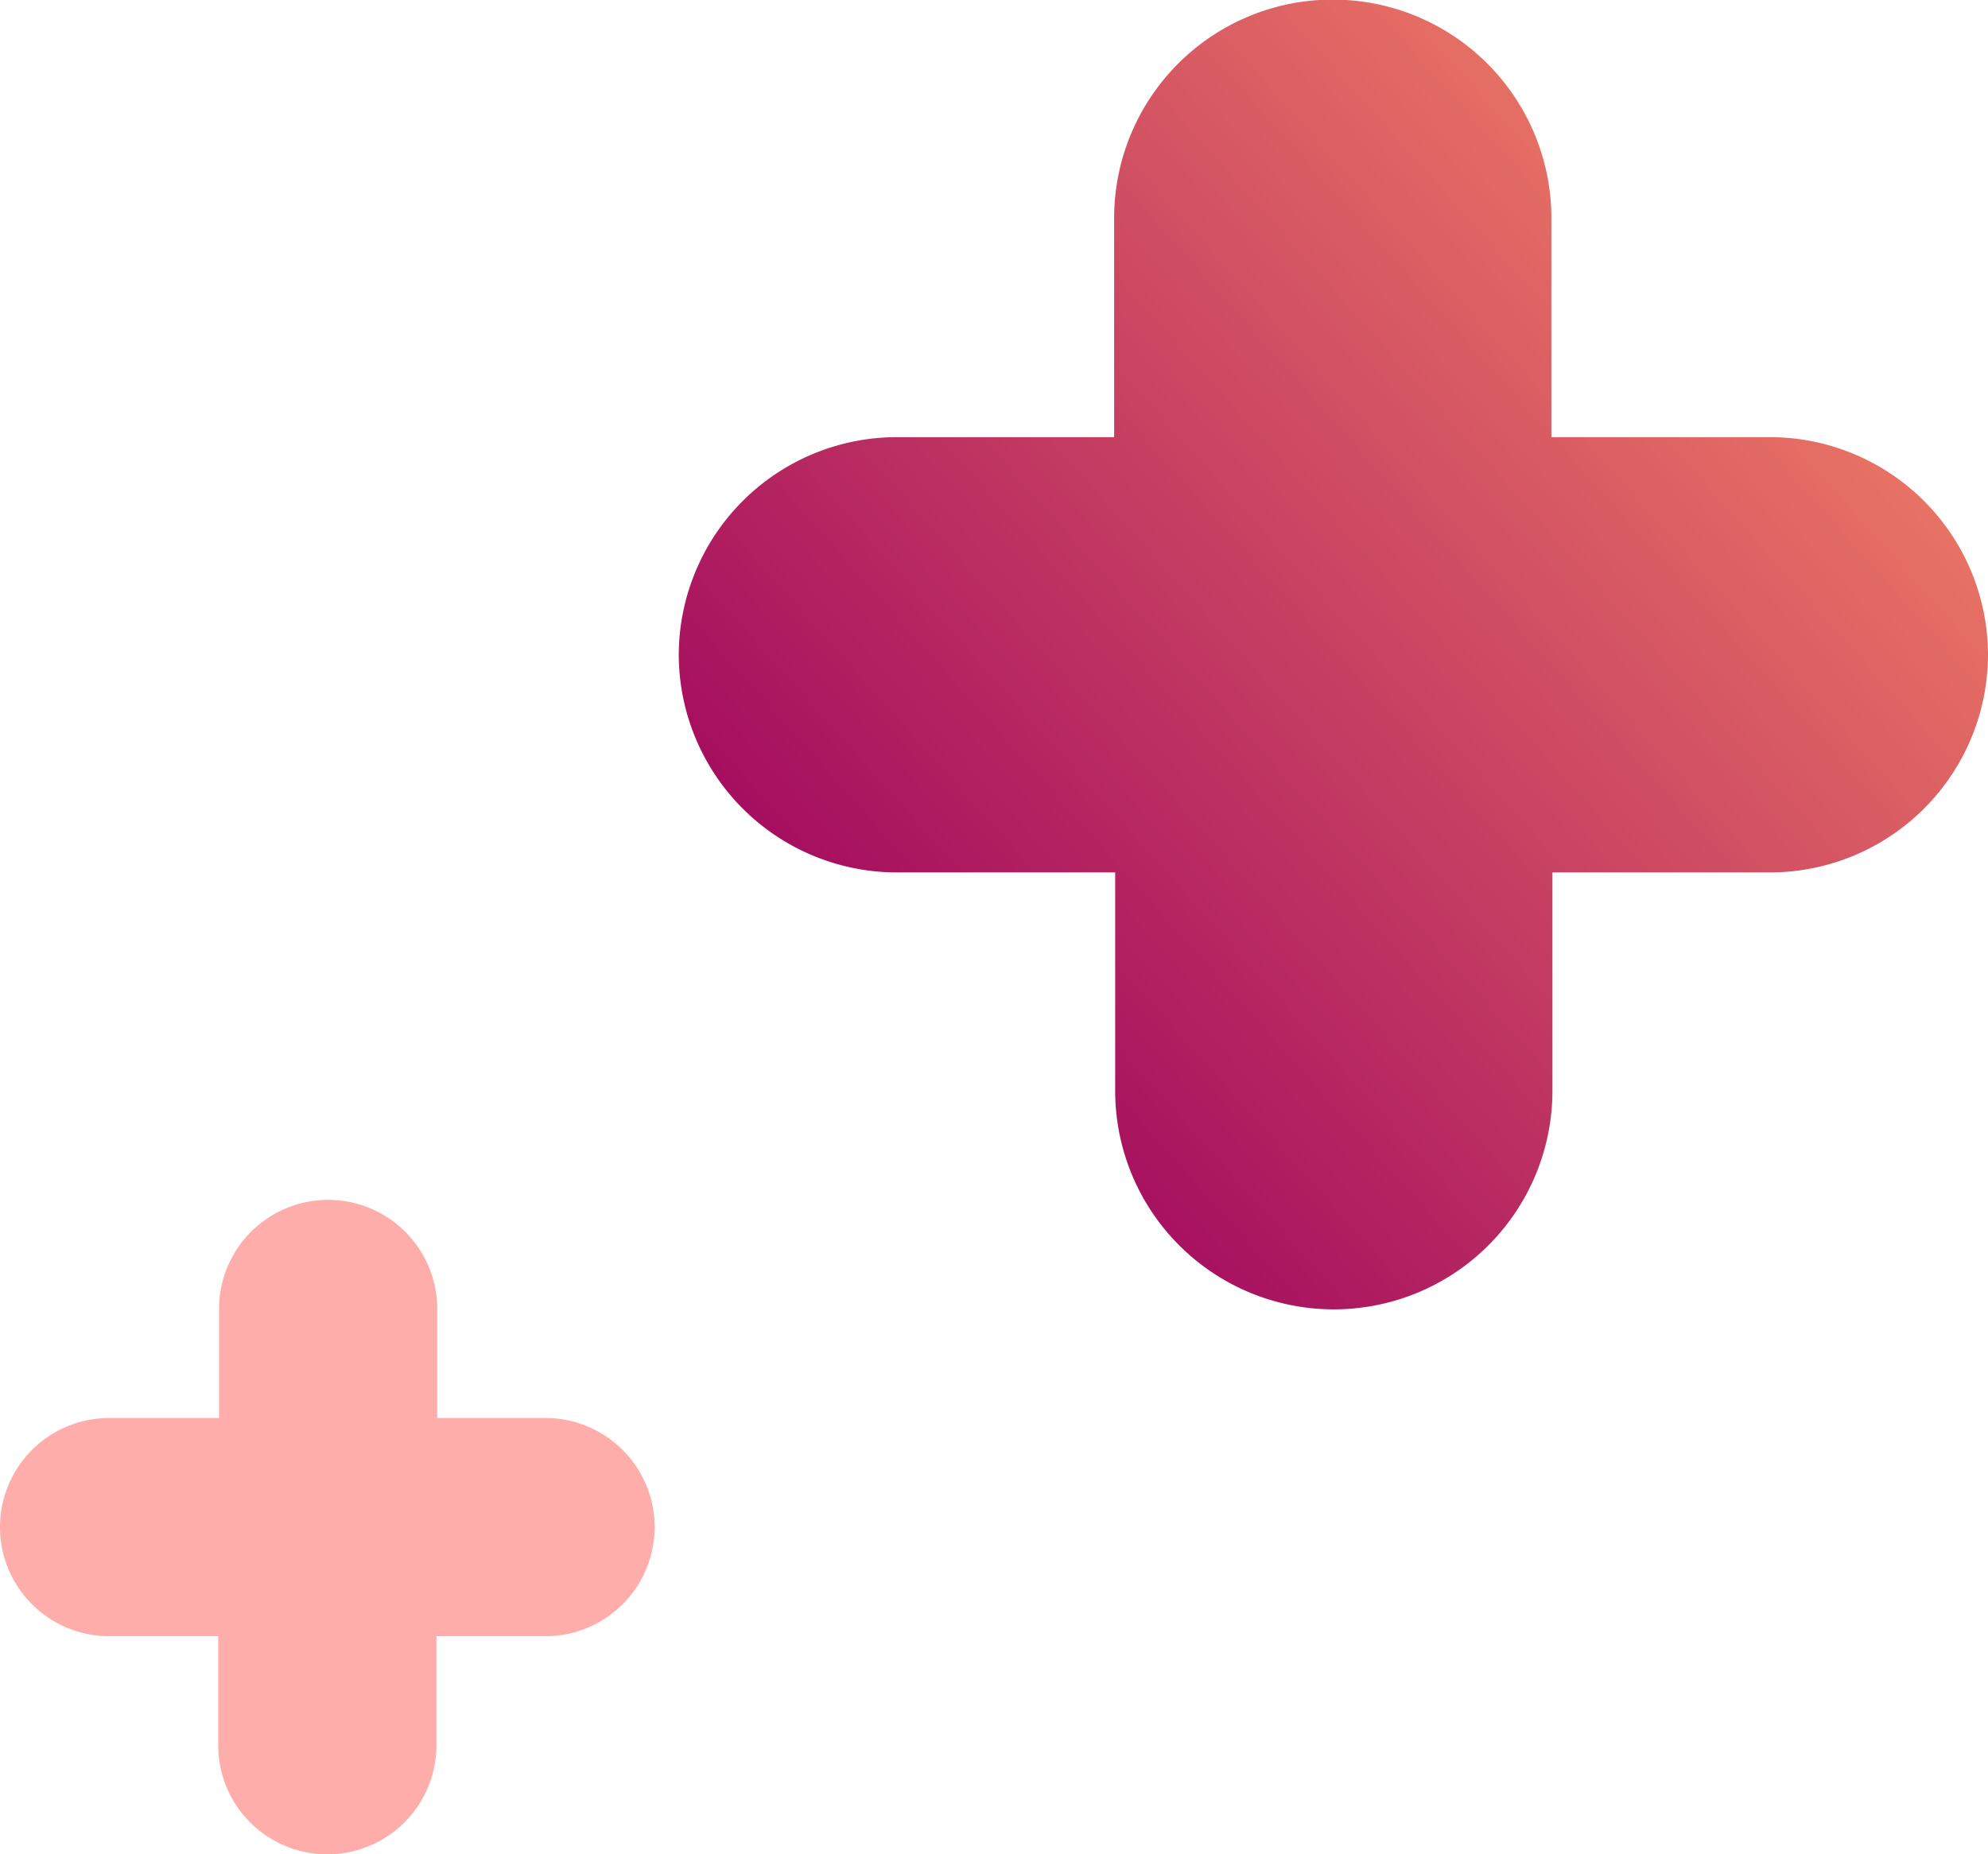 <?xml version="1.0" encoding="UTF-8"?> <svg xmlns="http://www.w3.org/2000/svg" xmlns:xlink="http://www.w3.org/1999/xlink" viewBox="0 0 95.48 89.08"> <defs> <style>.cls-1{fill:url(#linear-gradient);}.cls-2{fill:url(#linear-gradient-2);}</style> <linearGradient id="linear-gradient" x1="97.17" y1="1.86" x2="41.3" y2="51.74" gradientUnits="userSpaceOnUse"> <stop offset="0" stop-color="#ff9566"></stop> <stop offset="1" stop-color="#a0065f"></stop> </linearGradient> <linearGradient id="linear-gradient-2" x1="96.56" y1="1.18" x2="40.7" y2="51.06" gradientUnits="userSpaceOnUse"> <stop offset="0" stop-color="#ffd2aa"></stop> <stop offset="1" stop-color="#ffadab"></stop> </linearGradient> </defs> <title>Asset 110</title> <g id="Layer_2" data-name="Layer 2"> <g id="Layer_1-2" data-name="Layer 1"> <path class="cls-1" d="M85,21H74.51V10.48a10.48,10.48,0,1,0-21,0V21H43.08A10.48,10.48,0,0,0,32.6,31.44h0A10.48,10.48,0,0,0,43.08,41.91H53.56V52.4a10.48,10.48,0,1,0,21,0V41.91H85A10.48,10.48,0,0,0,95.48,31.44h0A10.48,10.48,0,0,0,85,21Z"></path> <path class="cls-2" d="M26.2,68.12H21V62.88a5.24,5.24,0,0,0-10.48,0v5.24H5.24a5.24,5.24,0,1,0,0,10.48h5.24v5.24a5.24,5.24,0,0,0,10.48,0V78.6H26.2a5.24,5.24,0,1,0,0-10.48Z"></path> </g> </g> </svg> 